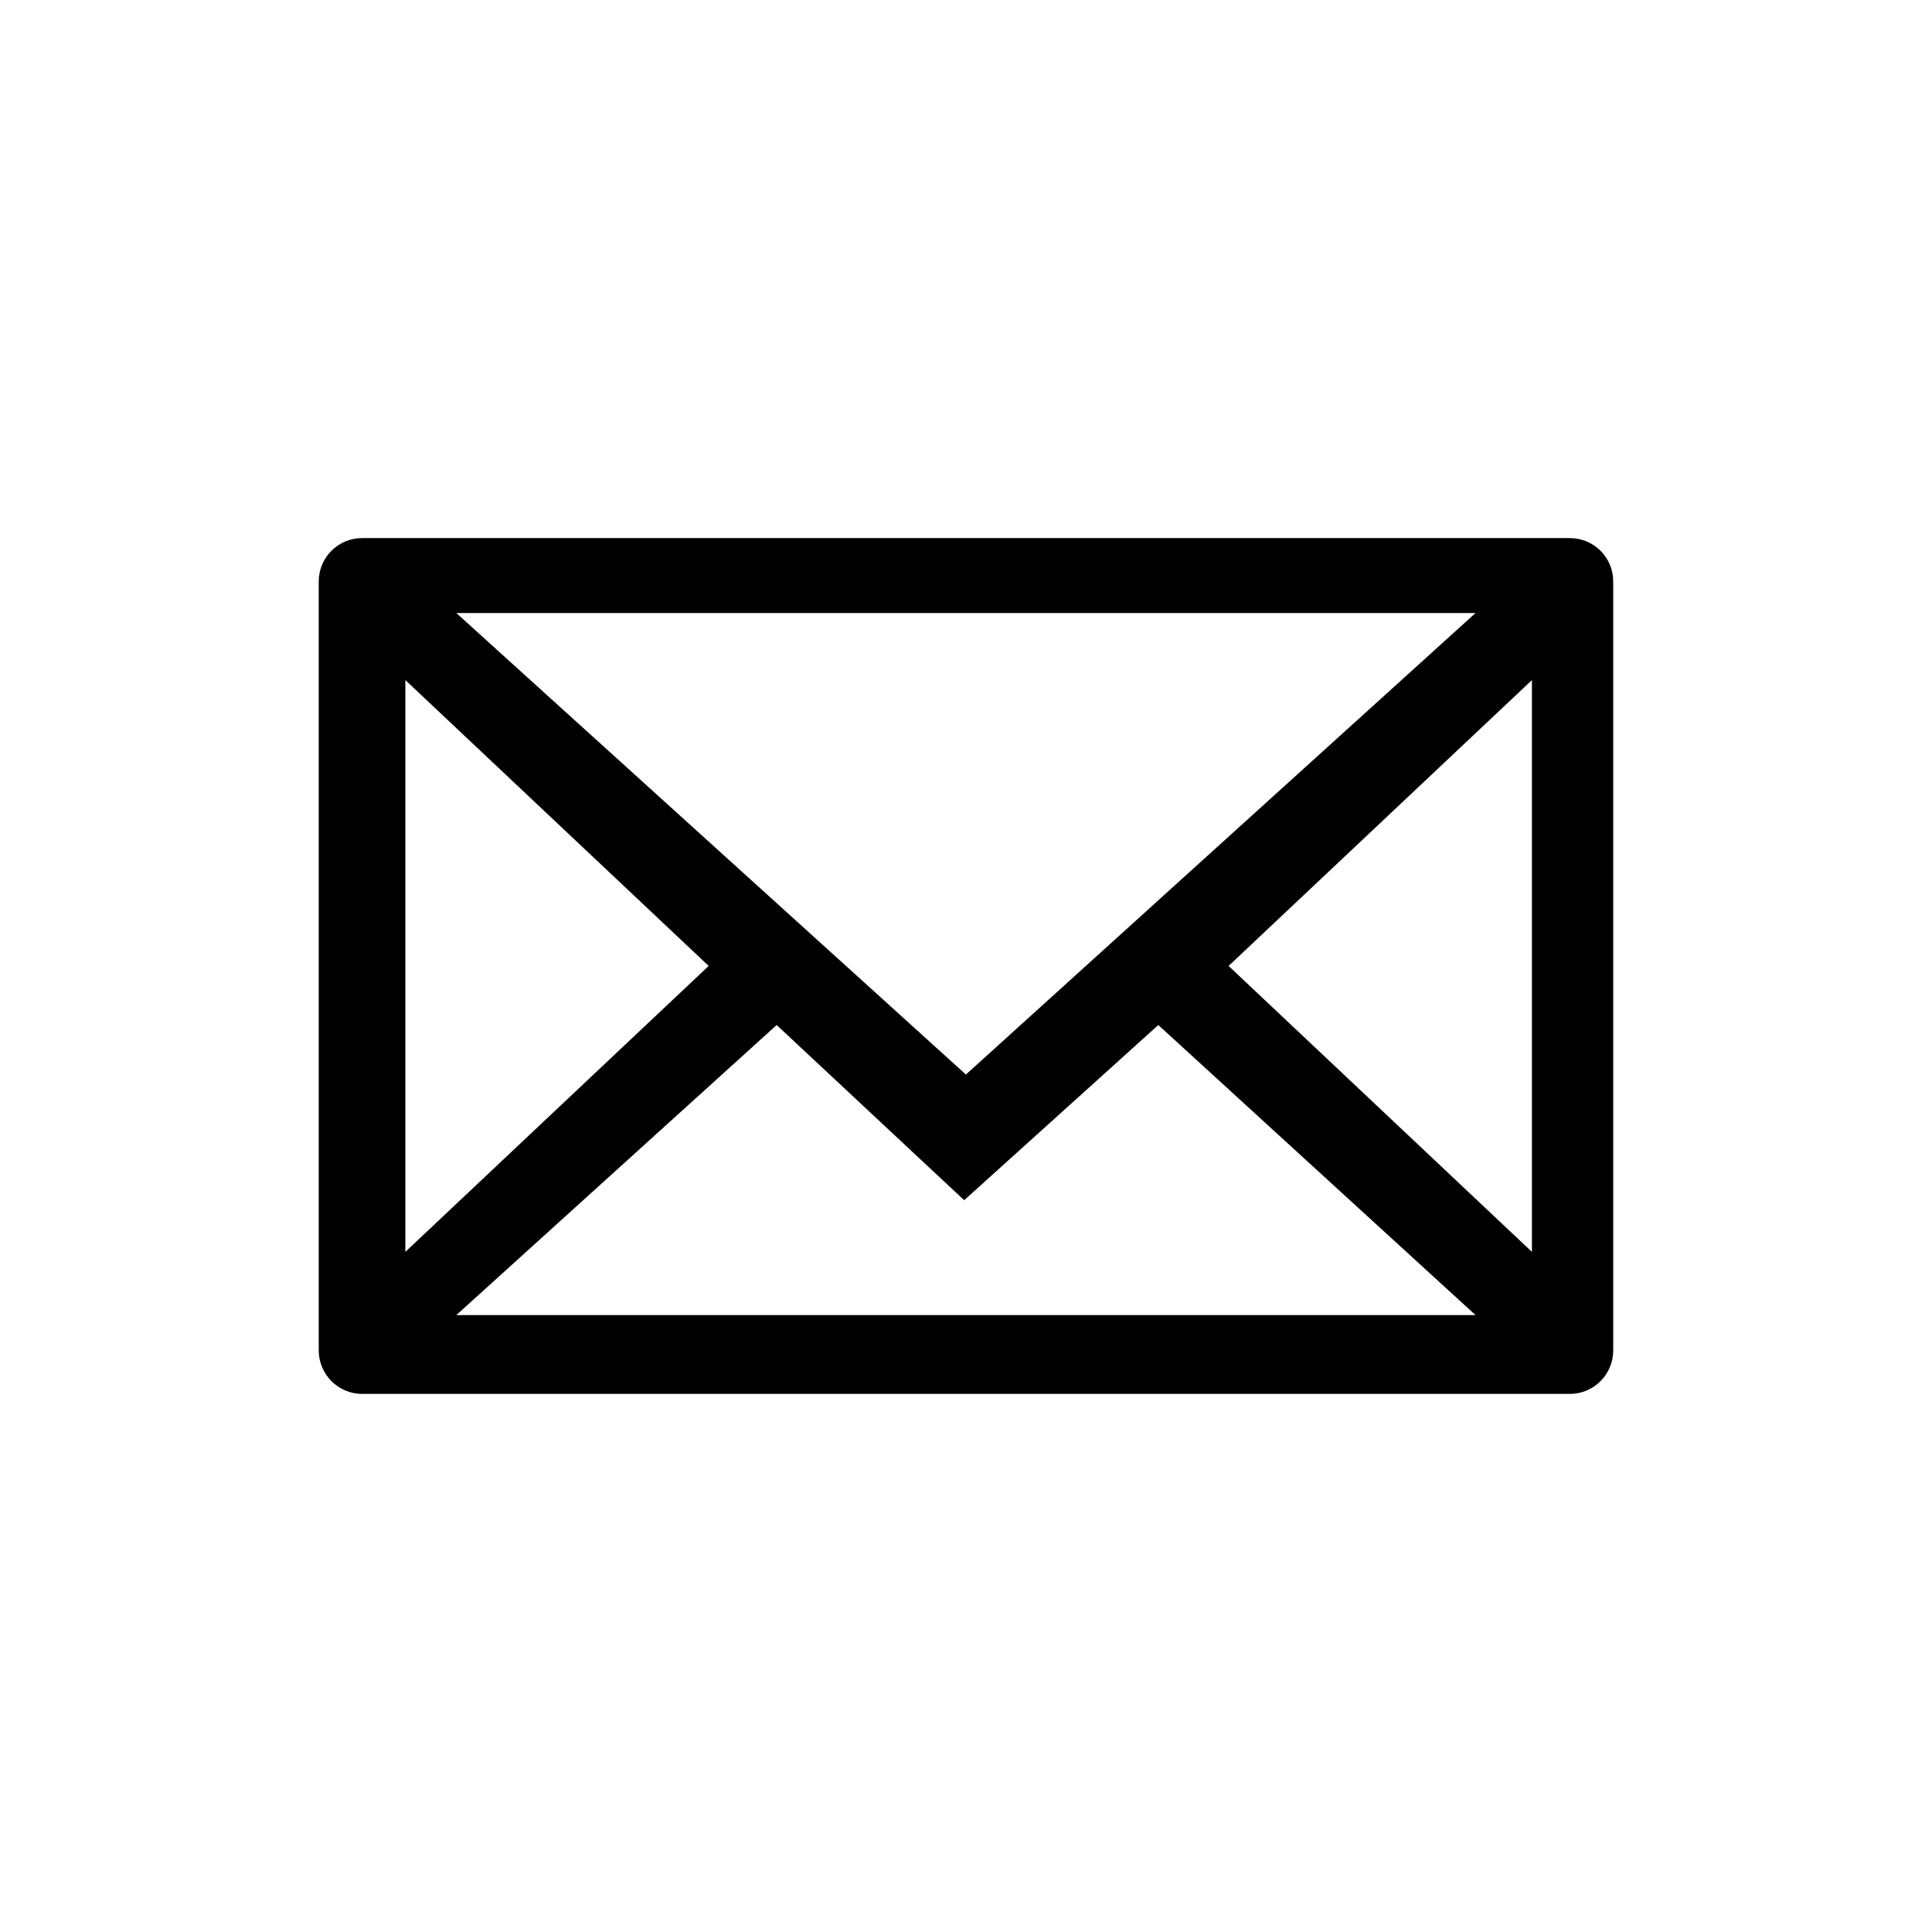 <?xml version="1.0" encoding="UTF-8"?>
<!-- Uploaded to: ICON Repo, www.iconrepo.com, Generator: ICON Repo Mixer Tools -->
<svg fill="#000000" width="800px" height="800px" version="1.1" viewBox="144 144 512 512" xmlns="http://www.w3.org/2000/svg">
 <path d="m560.05 286.6h-320.1c-6.34 0-11.48 5.144-11.48 11.48v203.79c0 6.359 5.144 11.523 11.48 11.523h320.09c6.34 0 11.48-5.164 11.48-11.523v-203.79c0.008-6.336-5.141-11.48-11.477-11.48zm-25.023 19.863-135.05 122.3-135.04-122.3zm-283.6 17.766 80.383 75.754-80.383 75.777zm13.508 168.28 84.891-76.867 49.691 46.426 51.445-46.426 84.066 76.867zm285.04-16.75-80.383-75.773 80.383-75.754z" fill-rule="evenodd"/>
</svg>